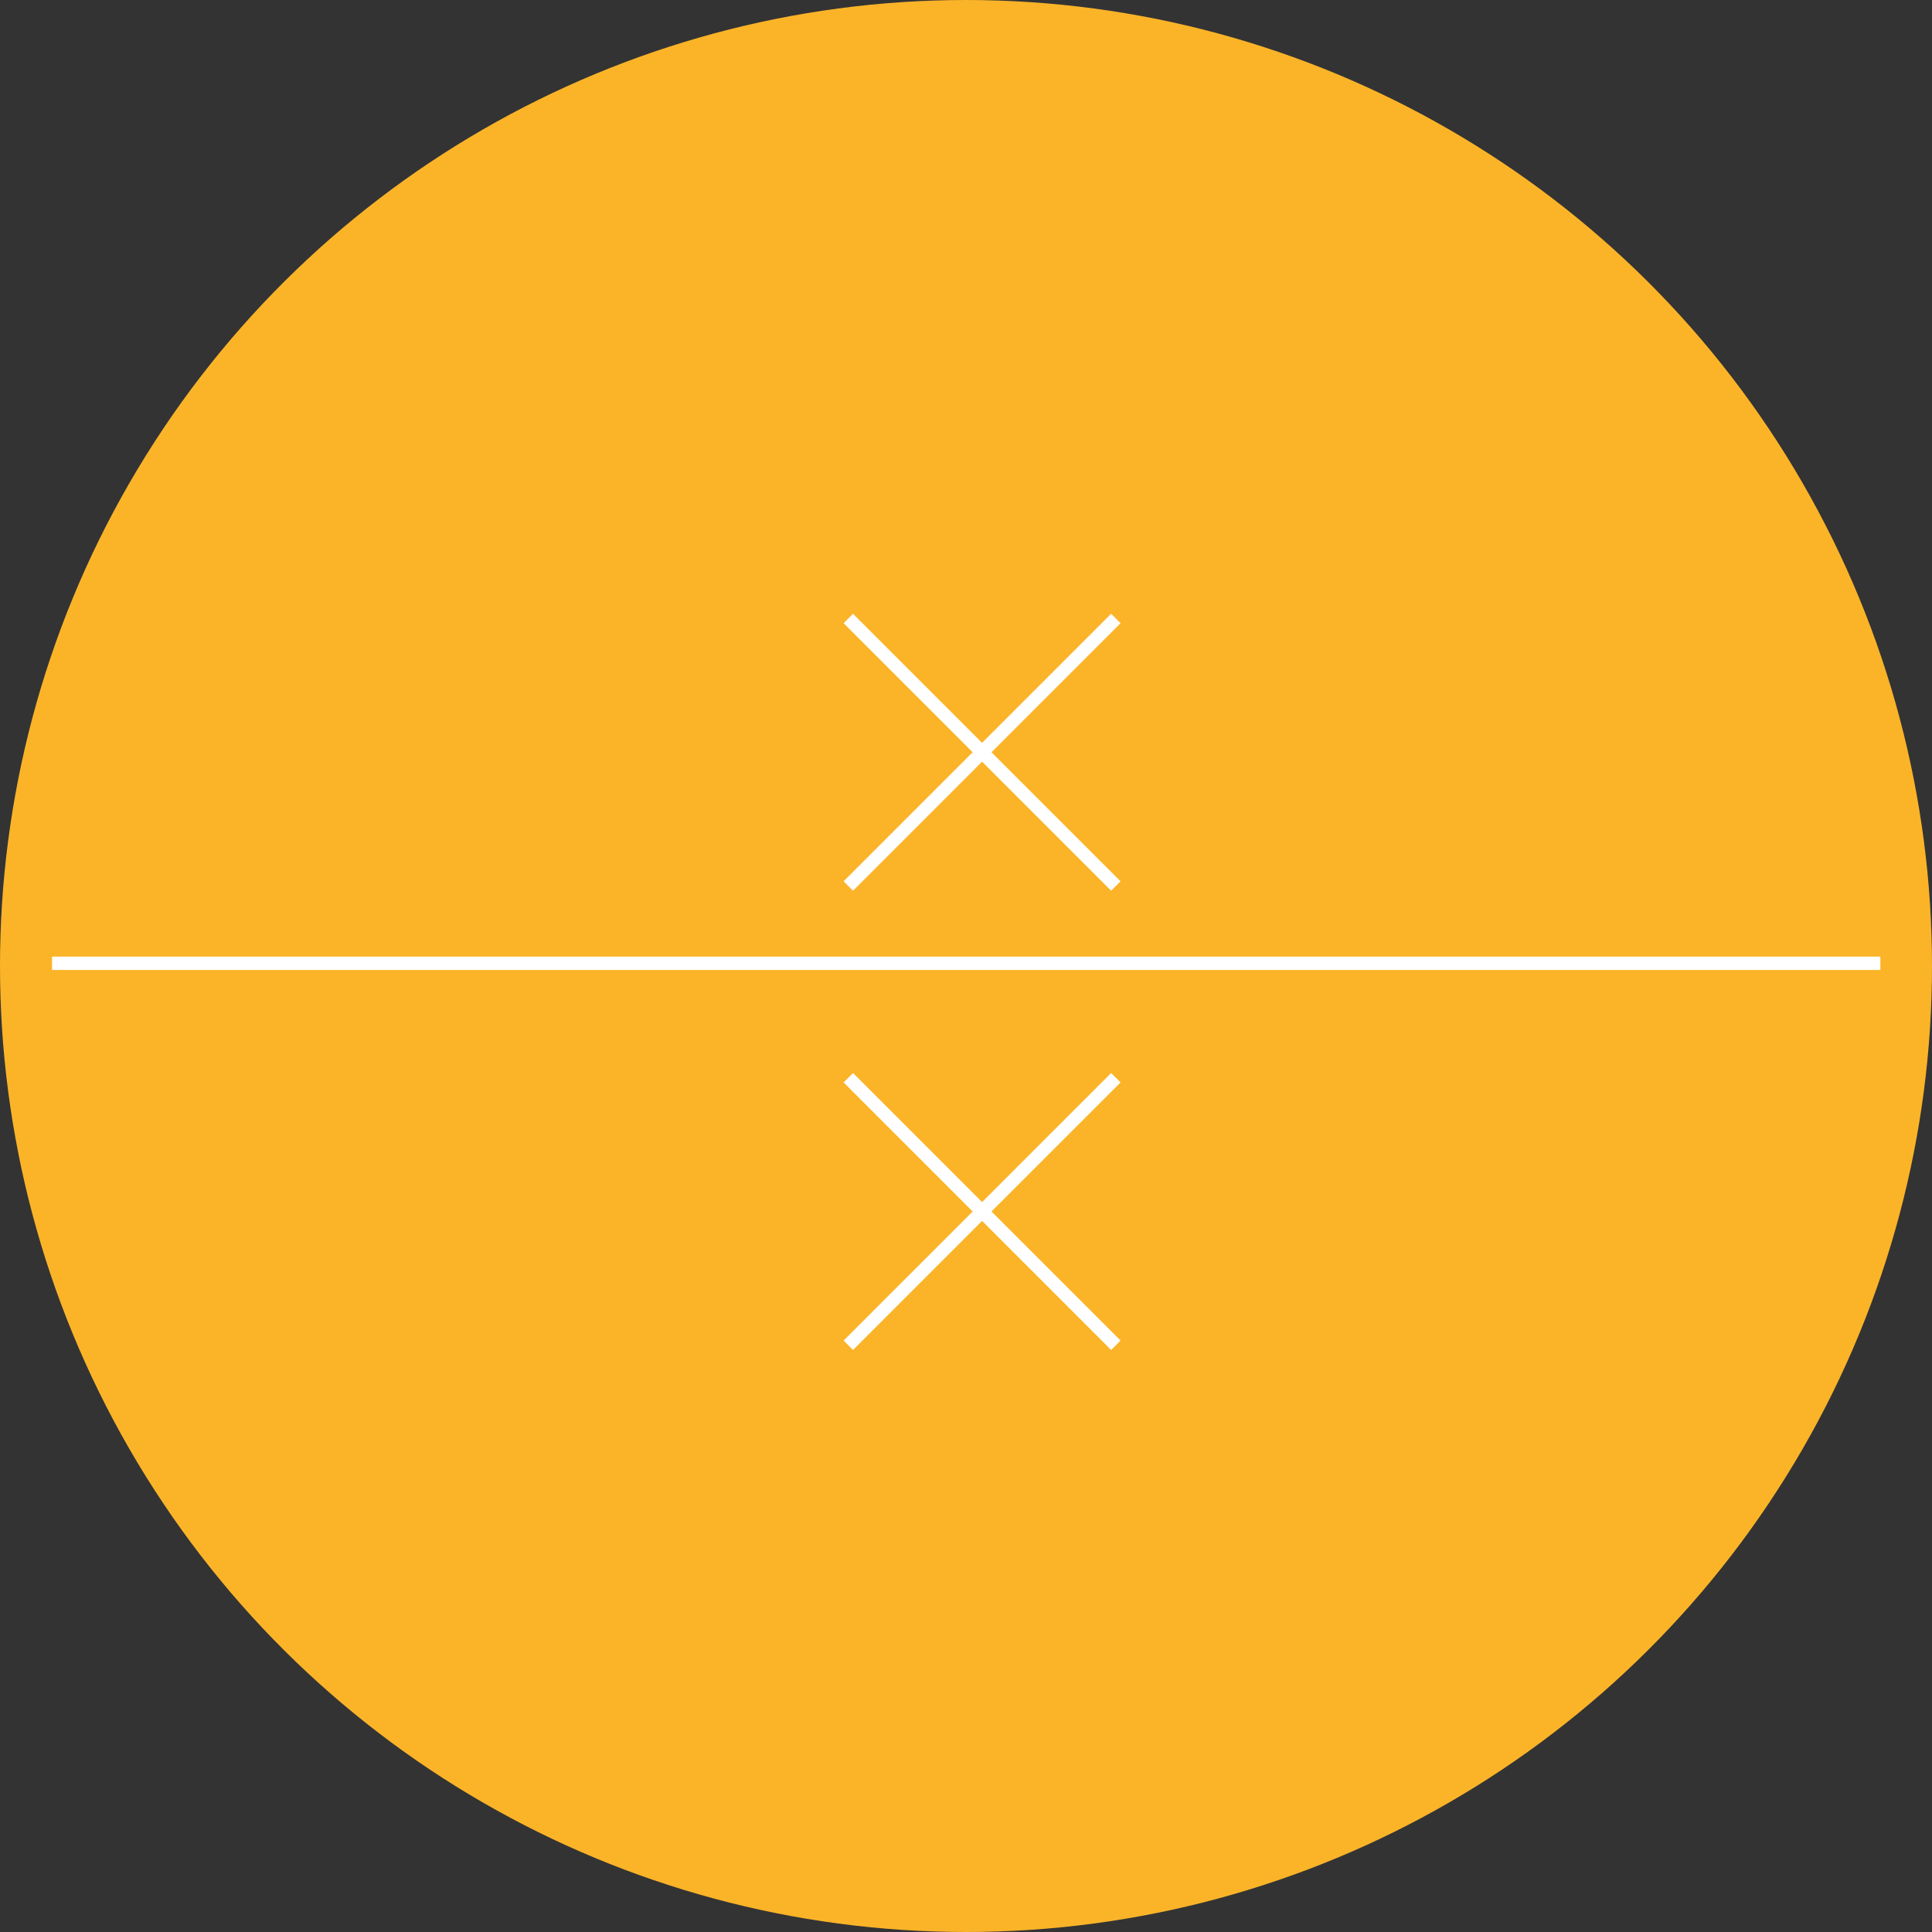 <svg xmlns="http://www.w3.org/2000/svg" width="290.266" height="290.266" viewBox="0 0 290.266 290.266">
  <rect x="0" y="0" width="290.266" height="290.266" fill="#333333" stroke="none"/>
  <g id="Groupe_129" data-name="Groupe 129" transform="translate(-155.548 -1135.125)">
    <ellipse id="Ellipse_4" data-name="Ellipse 4" cx="145.133" cy="145.133" rx="145.133" ry="145.133" transform="translate(445.814 1135.125) rotate(90)" fill="#fbb428"/>
    <ellipse id="Ellipse_9" data-name="Ellipse 9" cx="124.133" cy="124.633" rx="124.133" ry="124.633" transform="translate(423.814 1156.125) rotate(90)" fill="#fbb428"/>
    <g id="Groupe_32" data-name="Groupe 32" transform="translate(-323 16)">
      <path id="Tracé_124" data-name="Tracé 124" d="M541-2395.761l40.193-40.193" transform="translate(65 3648)" fill="none" stroke="#fff" stroke-width="2"/>
      <path id="Tracé_123" data-name="Tracé 123" d="M541-2395.761l40.193-40.193" transform="translate(-1789.761 671.045) rotate(90)" fill="none" stroke="#fff" stroke-width="2"/>
    </g>
    <g id="Groupe_33" data-name="Groupe 33" transform="translate(-323 85)">
      <path id="Tracé_124-2" data-name="Tracé 124" d="M541-2395.761l40.193-40.193" transform="translate(65 3648)" fill="none" stroke="#fff" stroke-width="2"/>
      <path id="Tracé_123-2" data-name="Tracé 123" d="M541-2395.761l40.193-40.193" transform="translate(-1789.761 671.045) rotate(90)" fill="none" stroke="#fff" stroke-width="2"/>
    </g>
    <path id="Tracé_125" data-name="Tracé 125" d="M0,0V274.683" transform="translate(438.053 1279.852) rotate(90)" fill="none" stroke="#fff" stroke-width="2"/>
  </g>
</svg>
